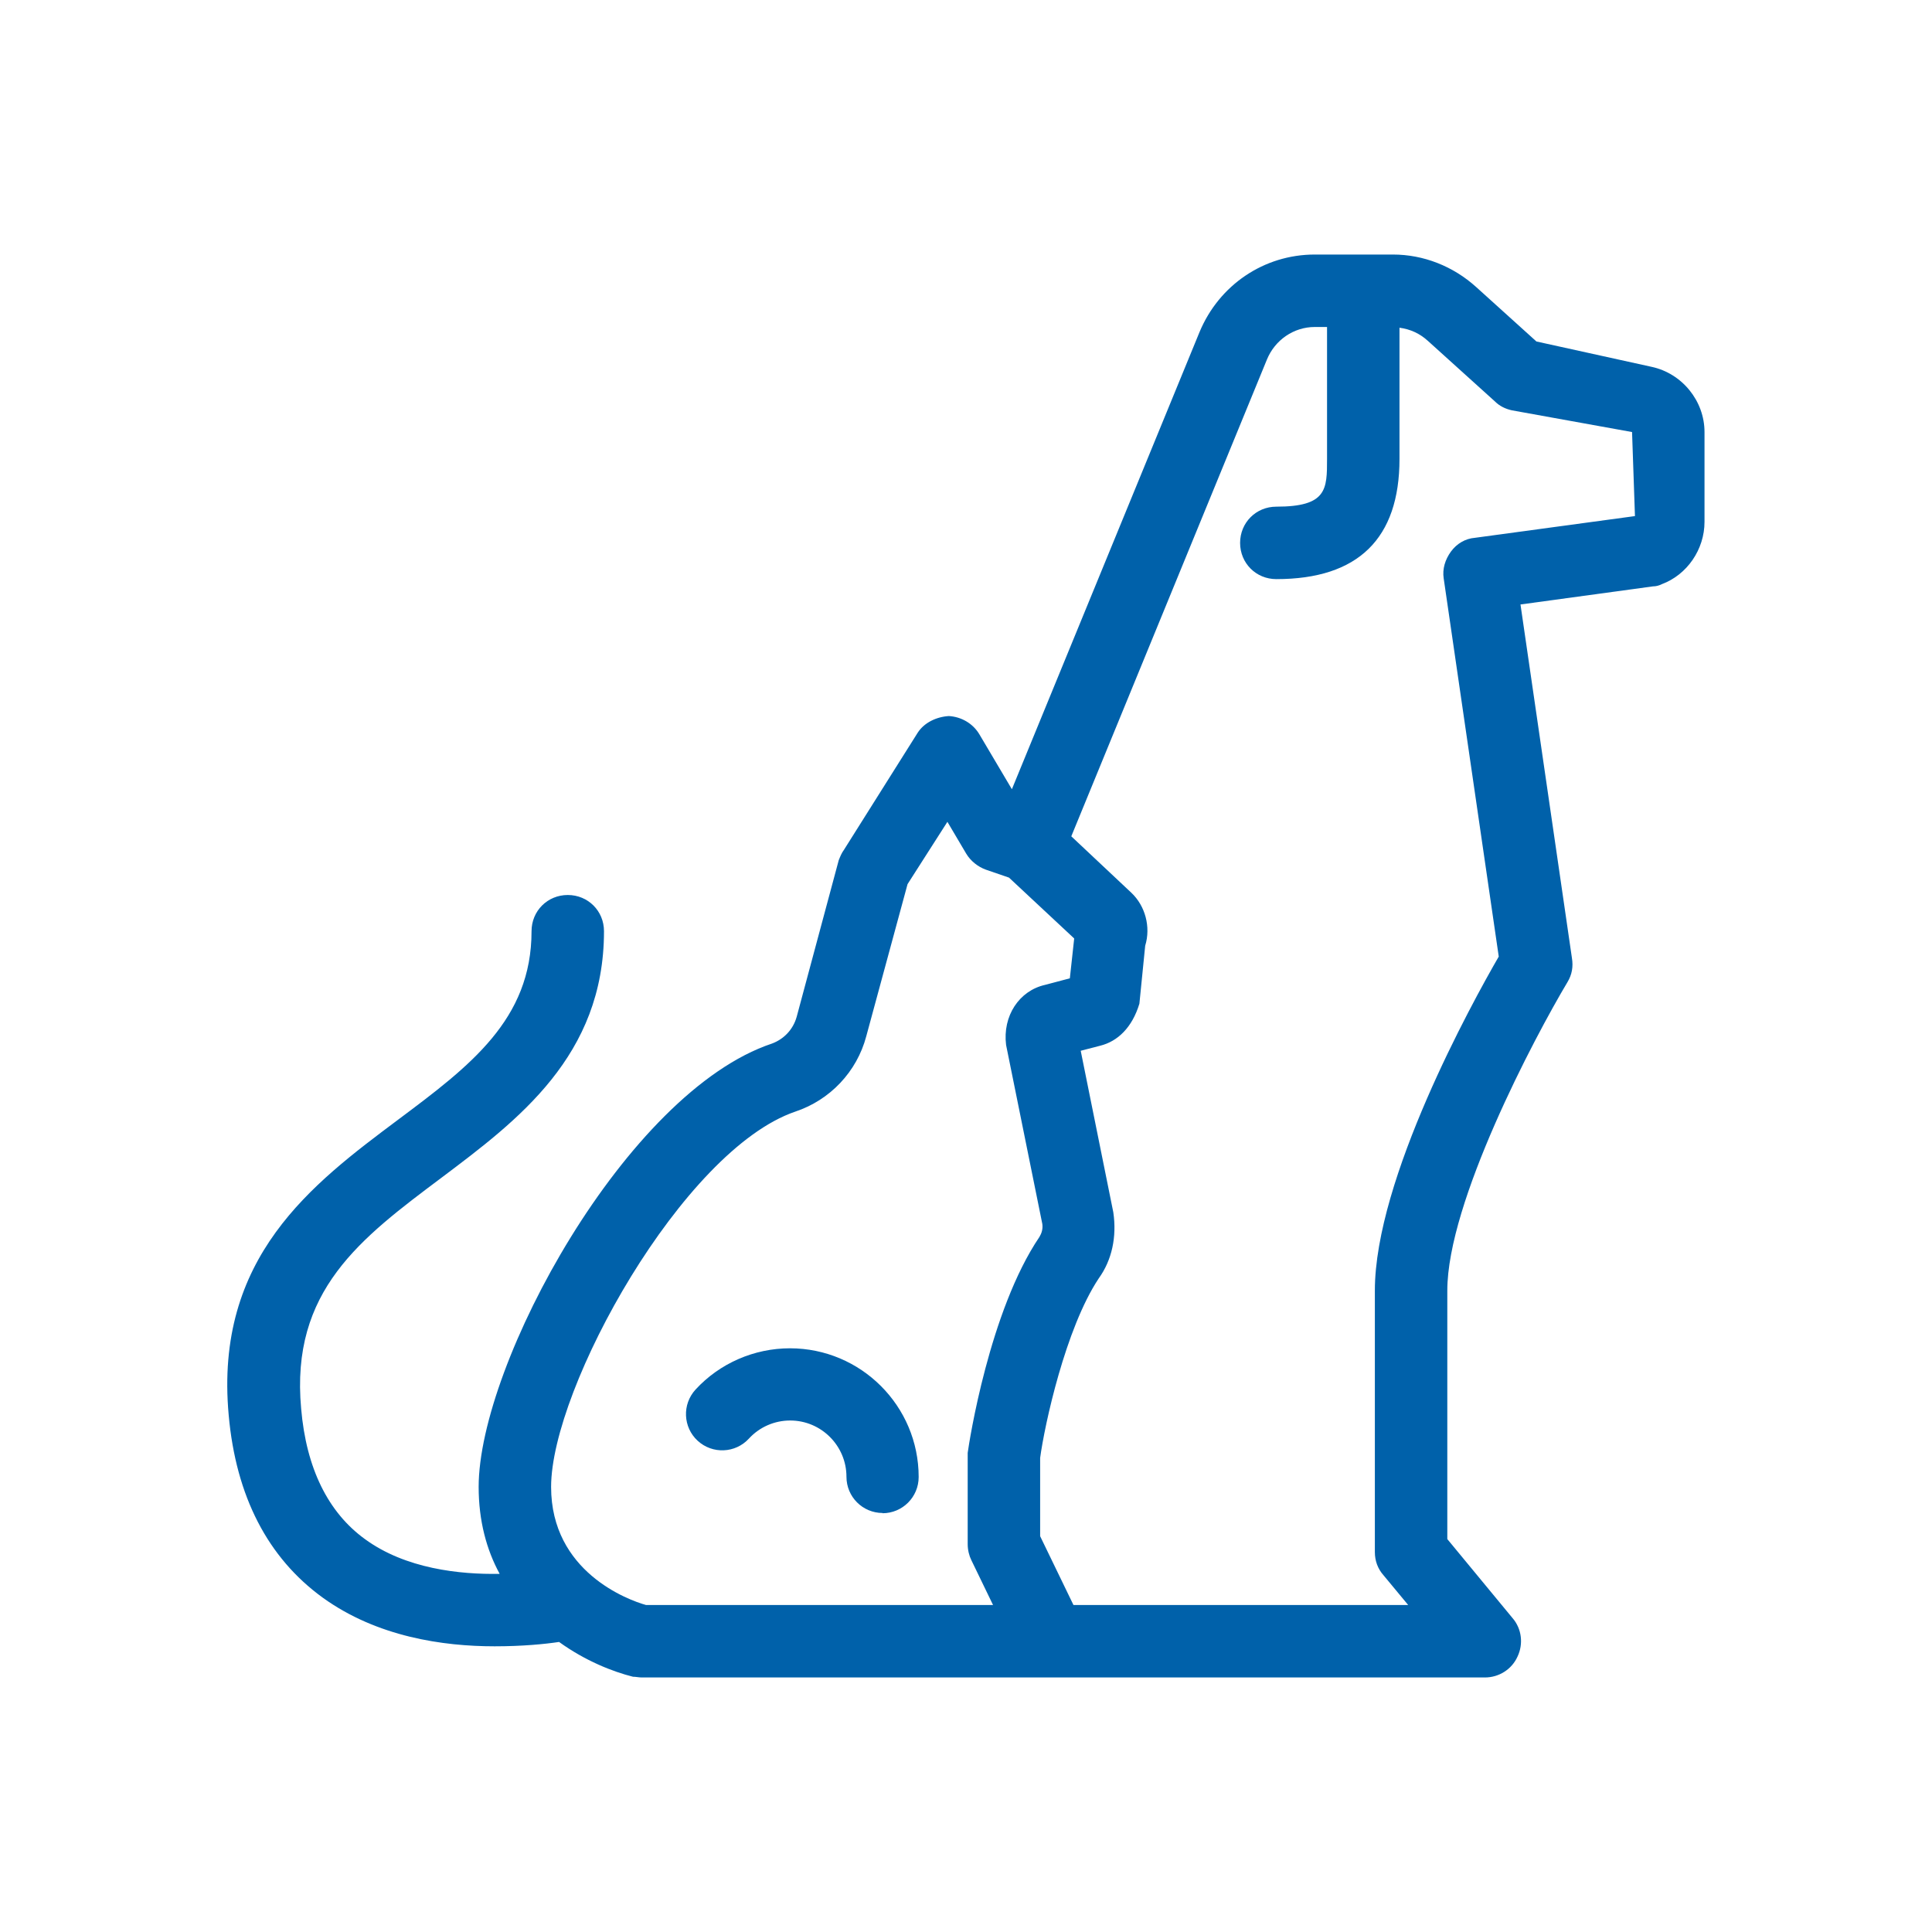 <?xml version="1.0" encoding="UTF-8"?><svg id="Layer_1" xmlns="http://www.w3.org/2000/svg" viewBox="0 0 80 80"><defs><style>.cls-1{fill:#0061aa;}</style></defs><path class="cls-1" d="M68.39,15.19l-4.77-1.05-2.49-2.25c-.96-.87-2.19-1.35-3.45-1.35h-3.24c-2.1,0-3.96,1.26-4.77,3.21l-7.77,18.93-1.35-2.28c-.27-.45-.75-.72-1.26-.75-.51,.03-1.02,.27-1.29,.69l-3.06,4.86c-.09,.12-.15,.27-.21,.42l-1.74,6.48c-.15,.54-.54,.93-1.02,1.11-6.03,2.01-12.15,13.26-12.15,18.36,0,1.41,.33,2.61,.87,3.6-1.65,.03-3.9-.21-5.58-1.44-1.53-1.11-2.43-2.94-2.64-5.4-.45-4.89,2.46-7.05,5.82-9.57,3.15-2.37,6.72-5.04,6.72-10.2,0-.84-.66-1.5-1.5-1.5s-1.5,.66-1.5,1.5c0,3.66-2.55,5.58-5.52,7.8-3.57,2.67-7.62,5.7-7.02,12.24,.3,3.36,1.62,5.91,3.9,7.56,2.25,1.62,4.98,2.01,7.11,2.01,1.14,0,2.07-.09,2.67-.18,1.08,.78,2.22,1.23,3.06,1.44,.12,0,.24,.03,.36,.03H61.49c.57,0,1.11-.33,1.35-.87,.24-.51,.18-1.14-.21-1.59l-2.7-3.27v-10.29c0-3.66,3.6-10.47,4.98-12.78,.18-.3,.24-.63,.18-.99l-2.13-14.64,5.49-.75c.12,0,.24-.03,.36-.09,1.05-.39,1.77-1.44,1.77-2.58v-3.72c0-1.29-.93-2.43-2.19-2.7Zm-28.17,49.41l.9,1.86h-14.37c-.75-.21-3.93-1.38-3.93-4.89,0-4.11,5.46-13.95,10.11-15.54,1.44-.48,2.55-1.65,2.94-3.12l1.71-6.3,1.65-2.58,.78,1.32c.18,.3,.48,.54,.81,.66l.96,.33,2.7,2.52-.18,1.65-1.02,.27c-1.08,.24-1.77,1.29-1.62,2.49l1.5,7.41c.03,.21-.03,.39-.12,.54-2.07,3.06-2.91,8.49-2.97,8.94v3.78c0,.24,.06,.48,.15,.66ZM61.07,22.27c-.39,.03-.75,.24-.99,.57-.24,.33-.36,.72-.3,1.11l2.28,15.66c-1.11,1.92-5.13,9.21-5.13,13.83v10.83c0,.36,.12,.69,.36,.96l1.02,1.23h-13.86l-1.38-2.85v-3.24c.18-1.35,1.05-5.37,2.43-7.44,.54-.75,.75-1.71,.6-2.73l-1.35-6.69,.81-.21c.72-.18,1.32-.75,1.62-1.74l.24-2.4c.24-.78,0-1.65-.57-2.19l-2.49-2.34,8.1-19.74c.33-.81,1.11-1.35,1.98-1.35h.51v5.46c0,1.26,0,1.98-2.1,1.98-.84,0-1.5,.66-1.5,1.5s.66,1.5,1.5,1.5c3.39,0,5.1-1.68,5.1-4.98v-5.43c.45,.06,.84,.24,1.17,.54l2.79,2.52c.18,.18,.42,.3,.69,.36l4.98,.9,.12,3.48-6.63,.9Z"/><path class="cls-1" d="M36.55,62.65c-.83,0-1.5-.67-1.5-1.5,0-1.28-1.04-2.33-2.33-2.33-.65,0-1.27,.27-1.71,.75-.56,.61-1.51,.65-2.12,.09-.61-.56-.65-1.51-.09-2.12,1-1.09,2.43-1.71,3.91-1.71,2.94,0,5.33,2.39,5.33,5.33,0,.83-.67,1.5-1.5,1.5Z"/></svg>